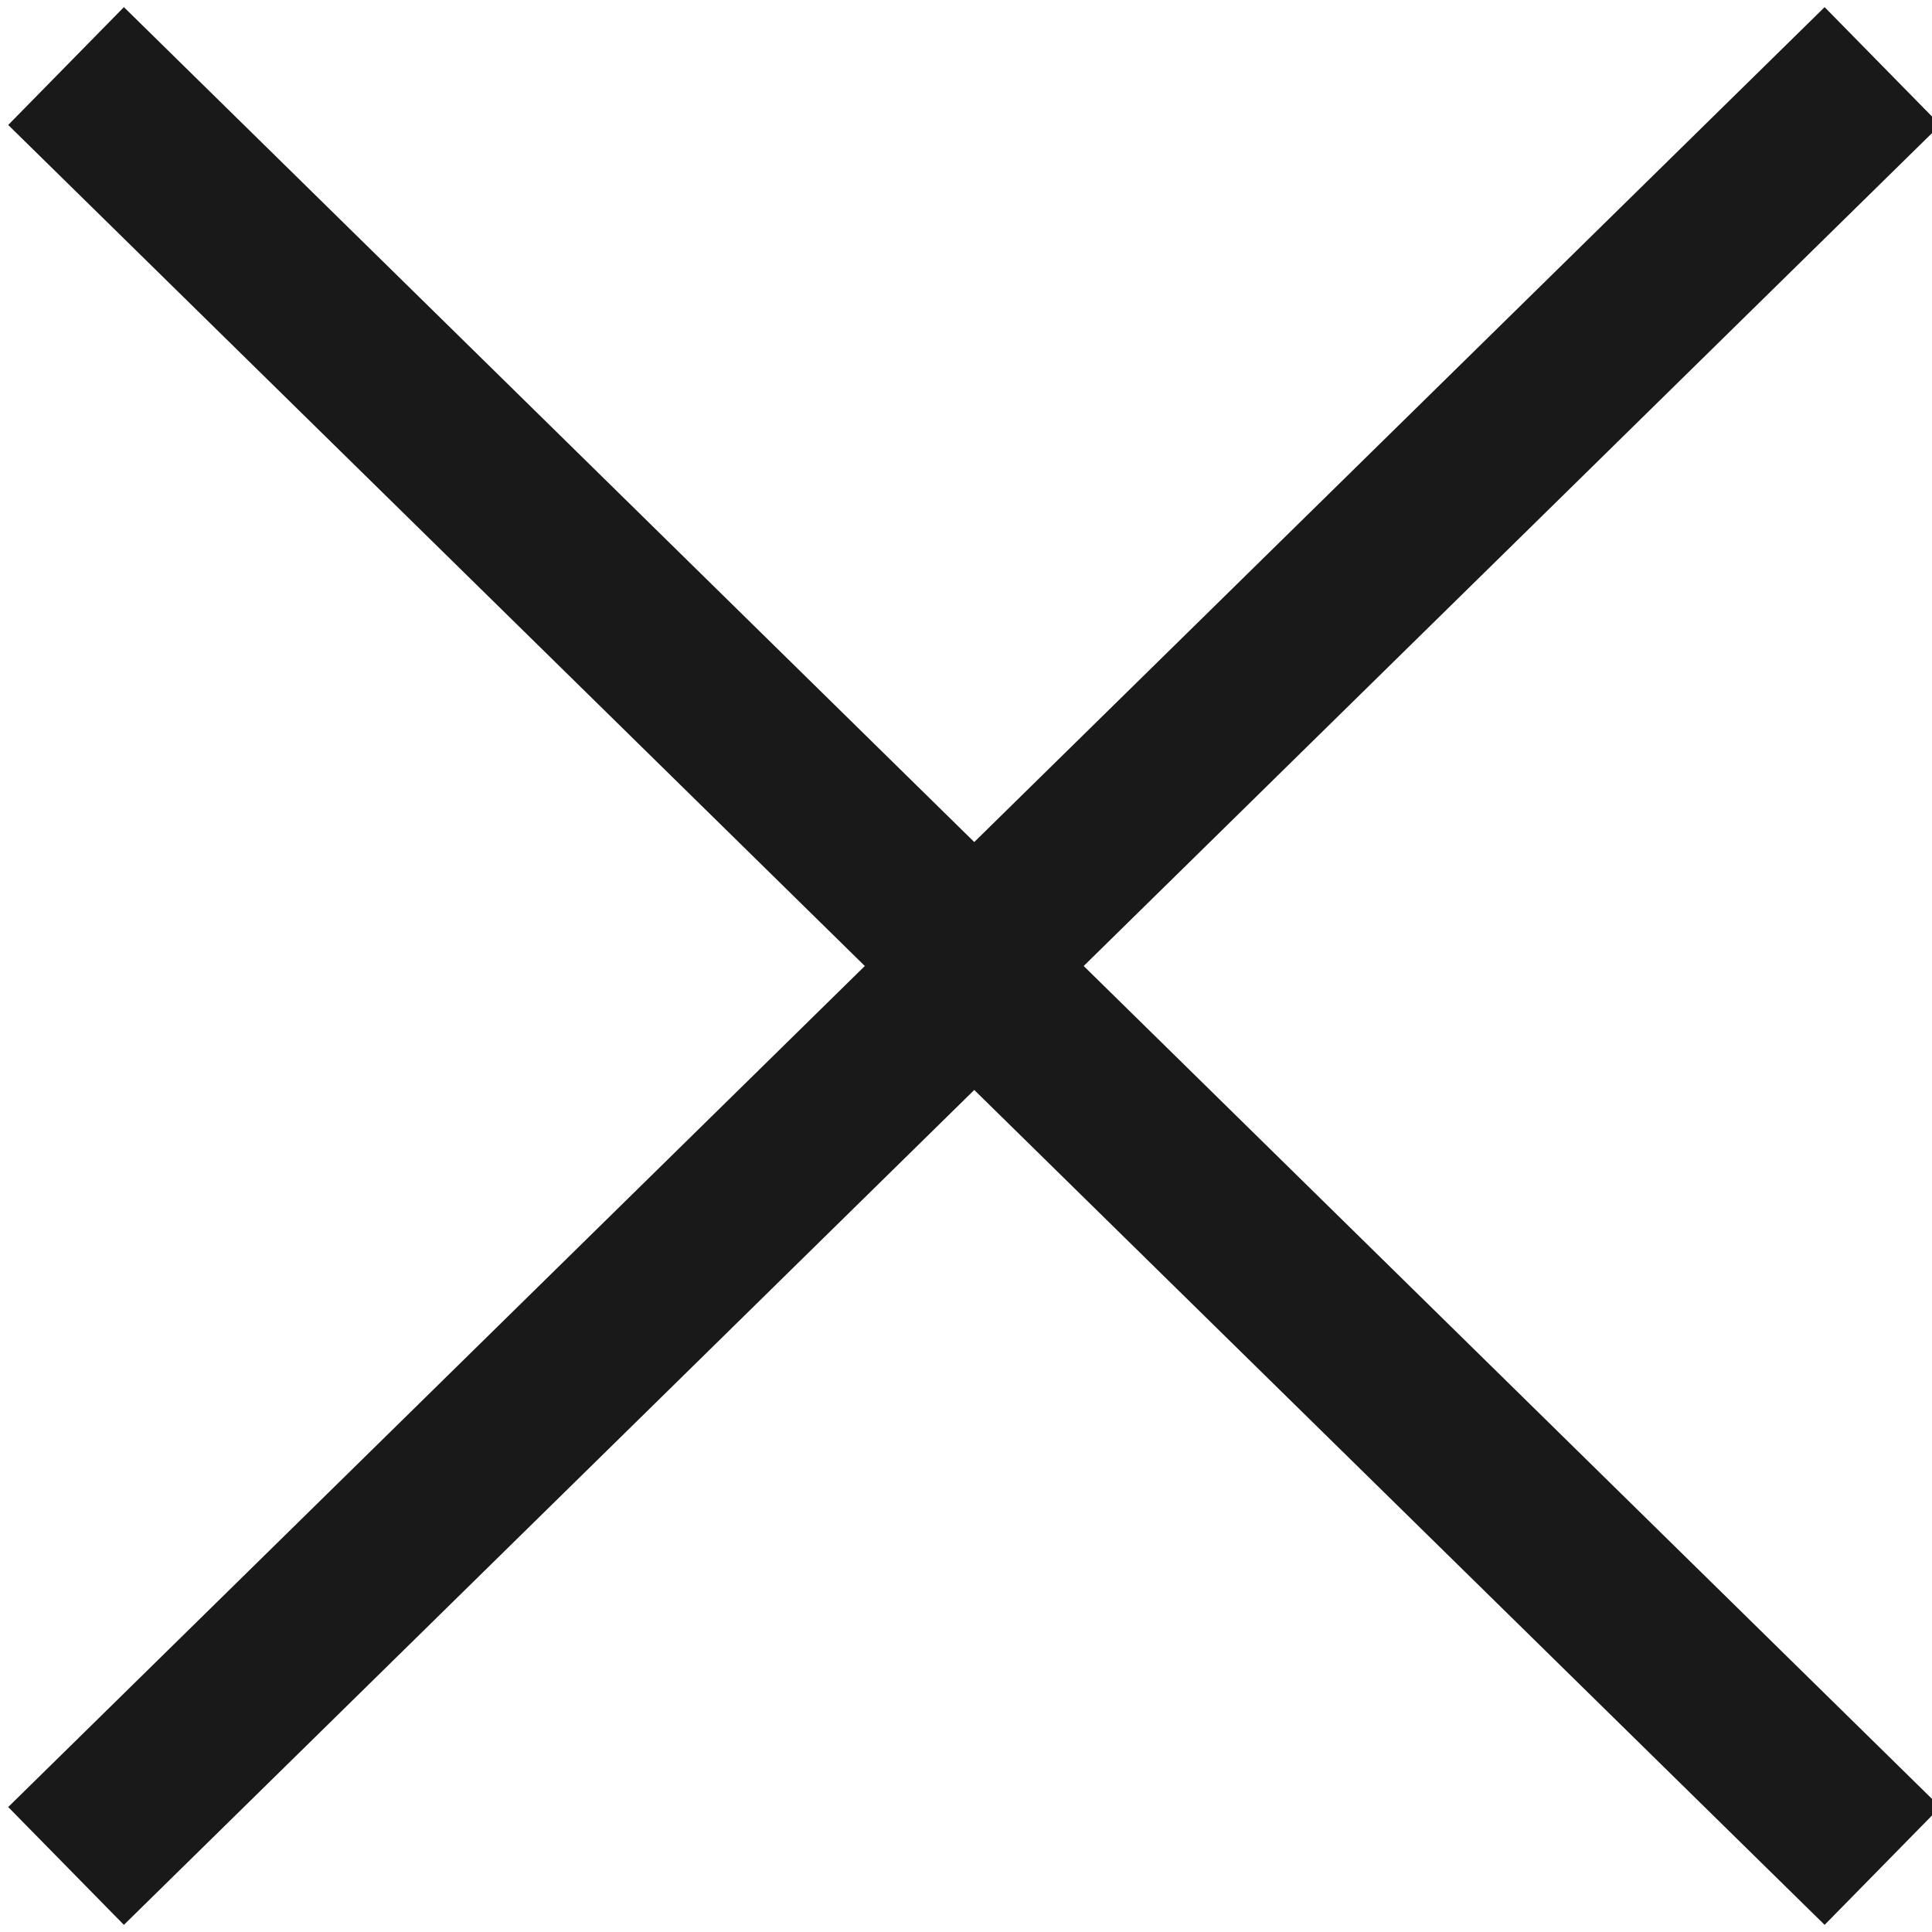 <?xml version="1.0" encoding="utf-8"?>
<!-- Generator: Adobe Illustrator 22.0.0, SVG Export Plug-In . SVG Version: 6.00 Build 0)  -->
<svg version="1.1" id="Layer_1" xmlns="http://www.w3.org/2000/svg" xmlns:xlink="http://www.w3.org/1999/xlink" x="0px" y="0px"
	 viewBox="0 0 11.7 11.7" style="enable-background:new 0 0 11.7 11.7;" xml:space="preserve">
<style type="text/css">
	.st0{clip-path:url(#SVGID_2_);fill:none;stroke:#191919;stroke-miterlimit:10;}
</style>
<g>
	<defs>
		<rect id="SVGID_1_" y="0" width="11.7" height="11.7"/>
	</defs>
	<clipPath id="SVGID_2_">
		<use xlink:href="#SVGID_1_"  style="overflow:visible;"/>
	</clipPath>
	<polyline class="st0" points="0.4,0.4 5.9,5.8 11.4,0.4 	"/>
	<polyline class="st0" points="0.4,11.3 5.9,5.9 11.4,11.3 	"/>
</g>
</svg>
